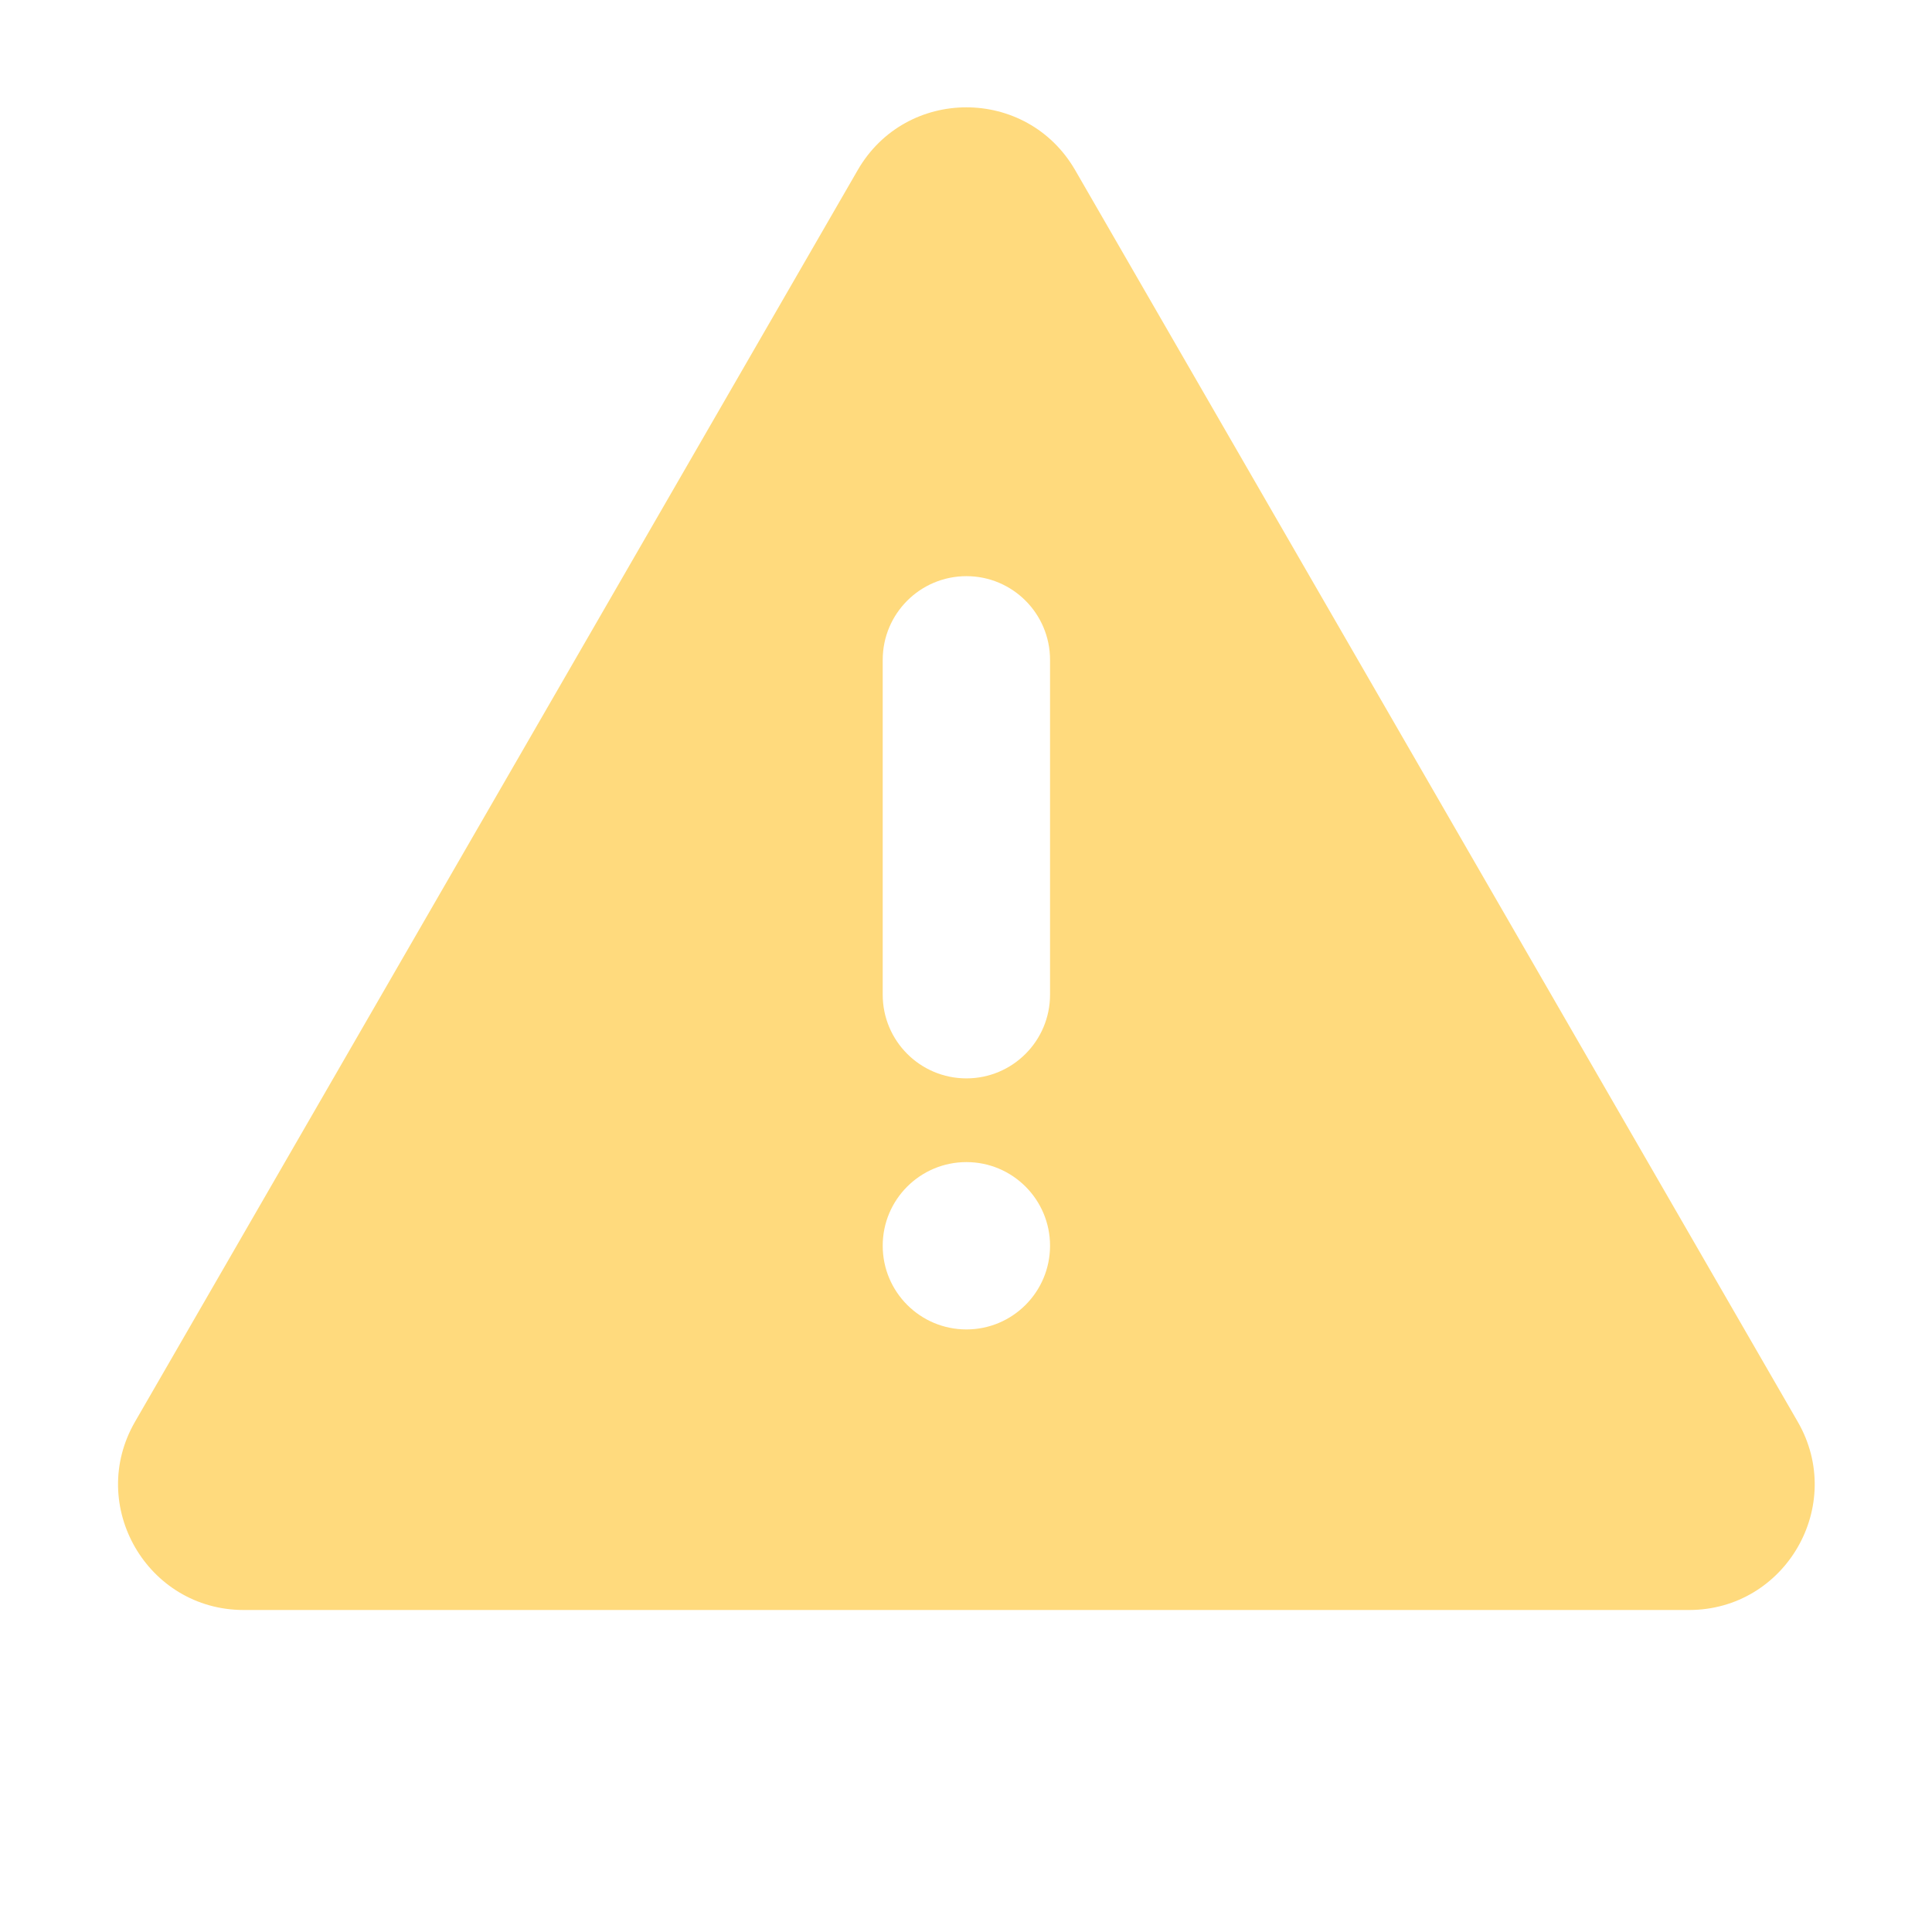 <svg xmlns="http://www.w3.org/2000/svg" xmlns:xlink="http://www.w3.org/1999/xlink" fill="none" version="1.1" width="18" height="18" viewBox="0 0 18 18"><defs><clipPath id="master_svg0_1476_24715"><rect x="0" y="0" width="18" height="18" rx="0"/></clipPath></defs><g clip-path="url(#master_svg0_1476_24715)"><g><path d="M7.991,1.585C8.441,0.805,9.566,0.805,10.017,1.585C10.017,1.585,16.749,13.246,16.749,13.246C17.199,14.025,16.636,15,15.736,15C15.736,15,2.271,15,2.271,15C1.371,15,0.808,14.025,1.258,13.246C1.258,13.246,7.991,1.585,7.991,1.585C7.991,1.585,7.991,1.585,7.991,1.585ZM9.004,5.368C9.434,5.368,9.783,5.717,9.783,6.148C9.783,6.148,9.783,9.267,9.783,9.267C9.783,9.698,9.434,10.047,9.004,10.047C8.573,10.047,8.224,9.698,8.224,9.267C8.224,9.267,8.224,6.148,8.224,6.148C8.224,5.717,8.573,5.368,9.004,5.368C9.004,5.368,9.004,5.368,9.004,5.368ZM9.004,12.386C9.434,12.386,9.783,12.037,9.783,11.606C9.783,11.176,9.434,10.827,9.004,10.827C8.573,10.827,8.224,11.176,8.224,11.606C8.224,12.037,8.573,12.386,9.004,12.386C9.004,12.386,9.004,12.386,9.004,12.386Z" fill-rule="evenodd" fill="#FFDA7D" fill-opacity="1"/></g></g></svg>